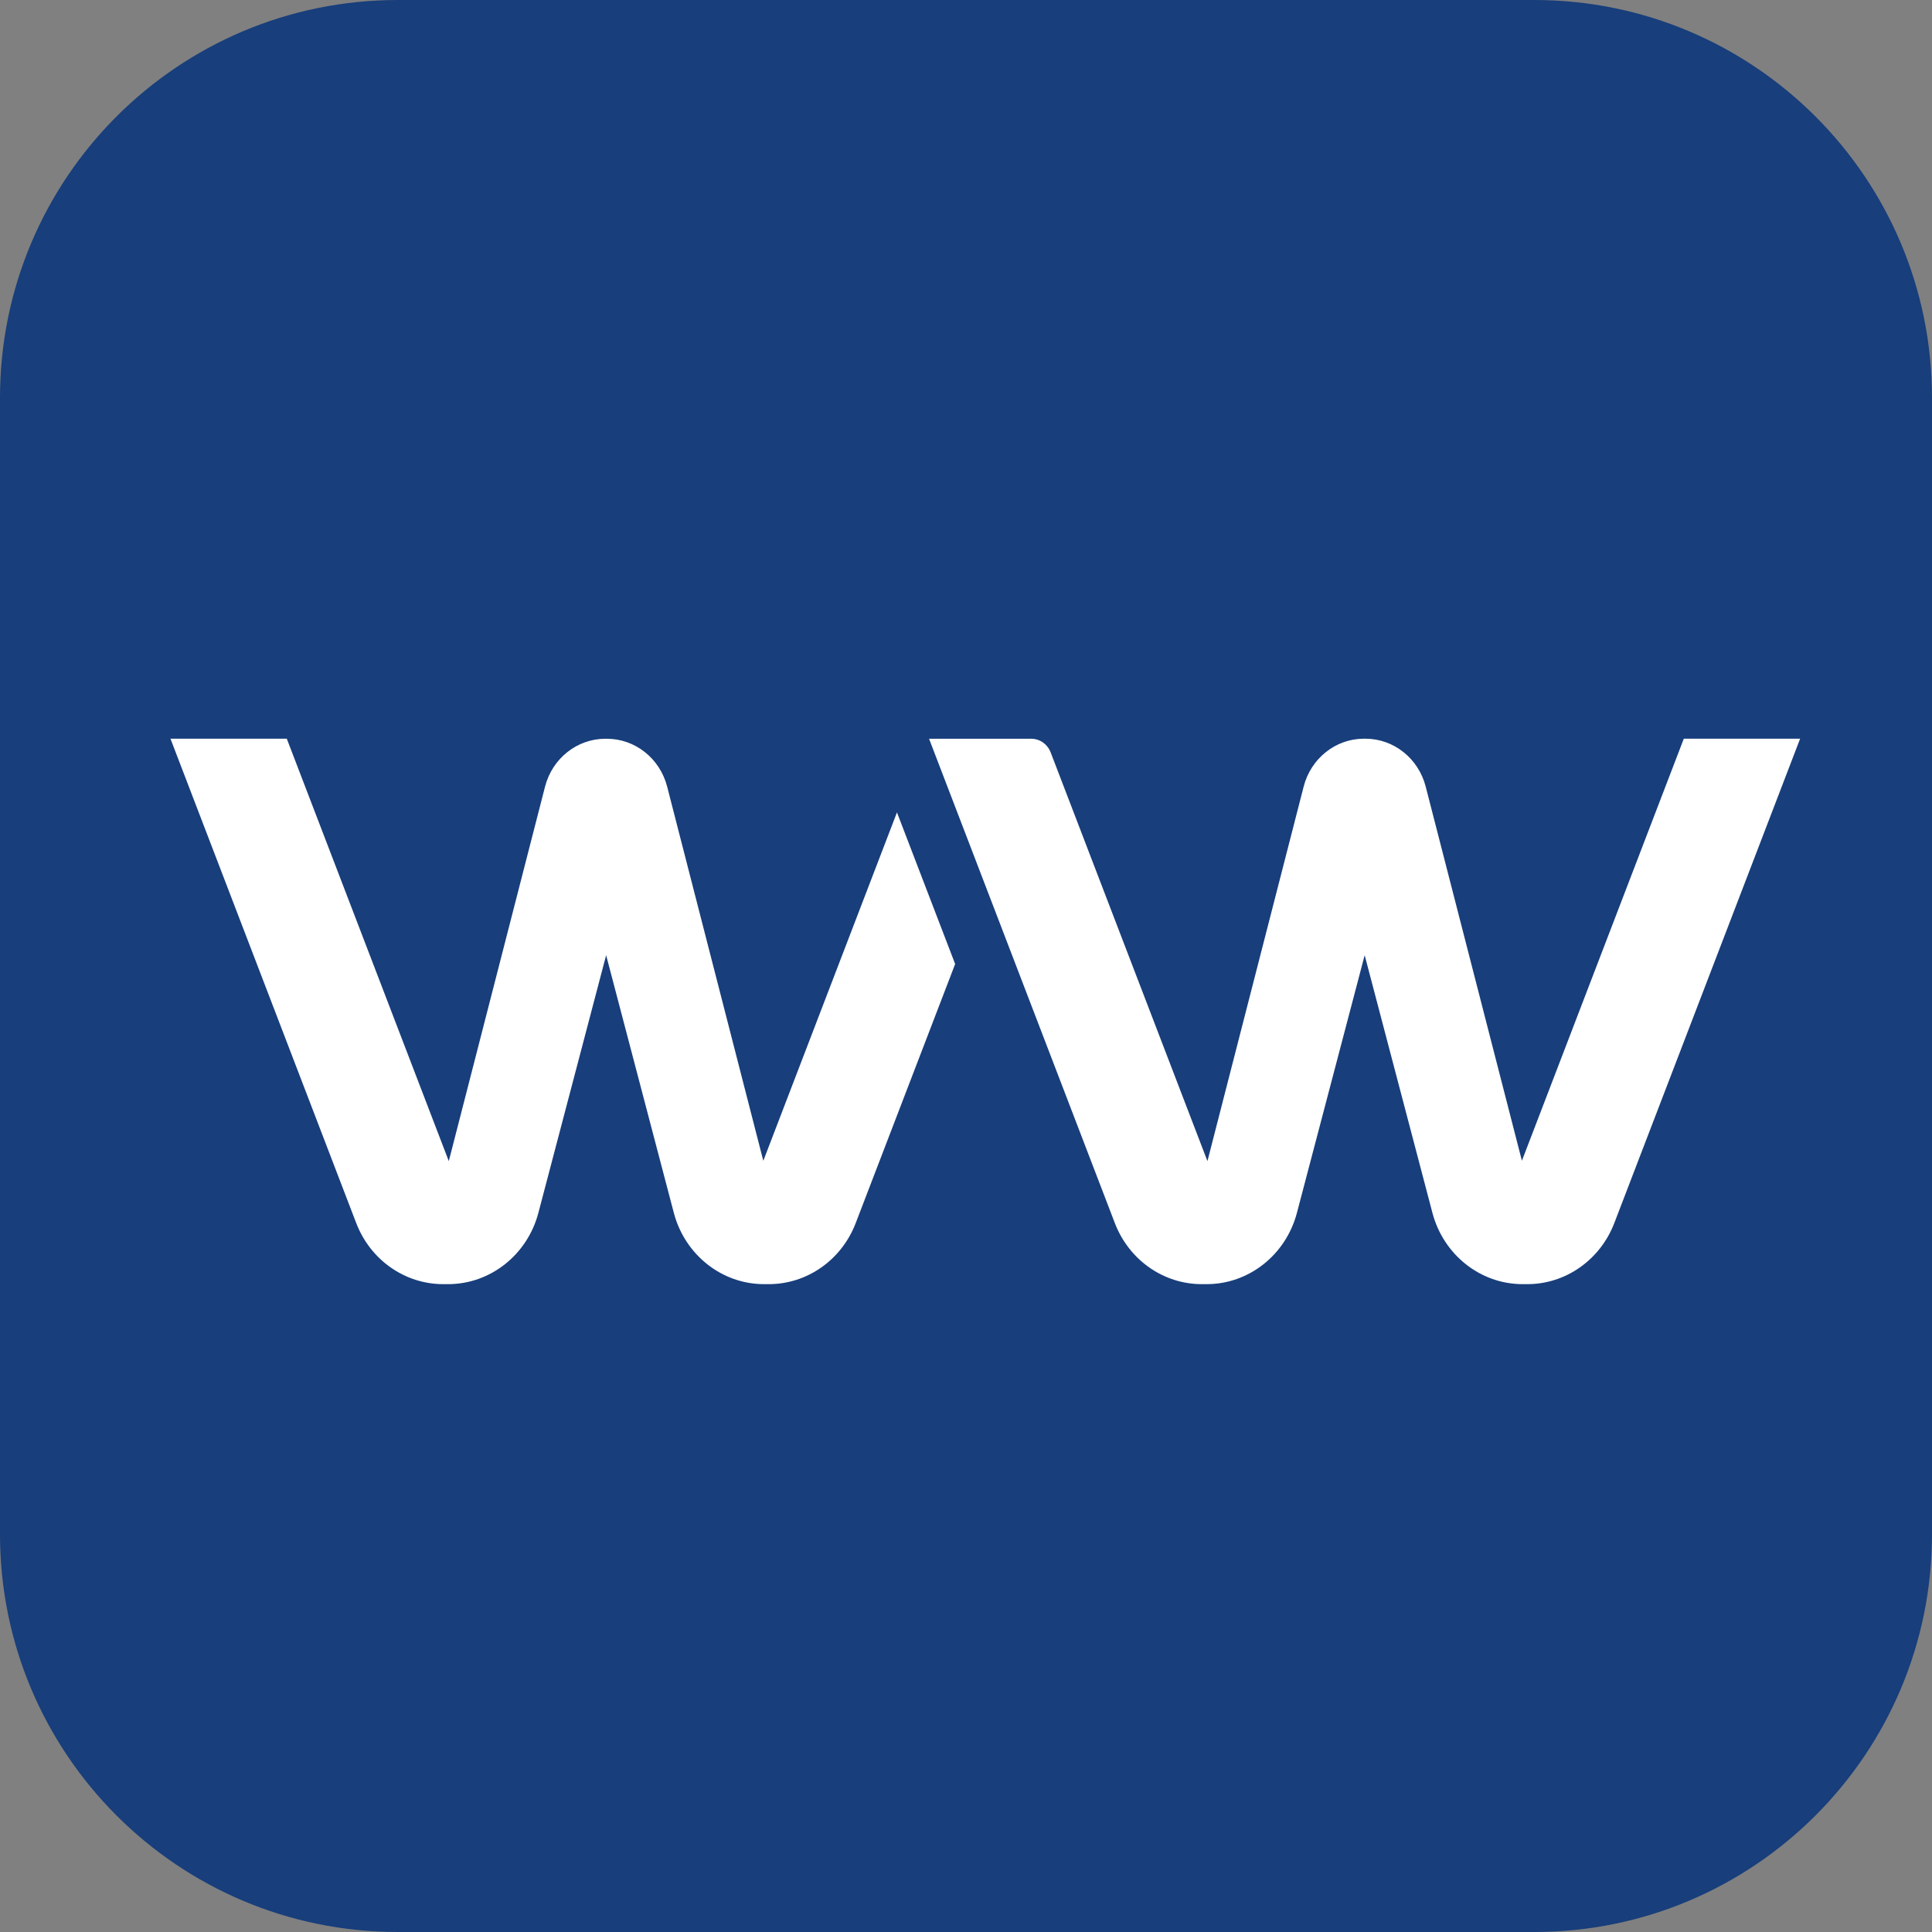 <svg width="34" height="34" viewBox="0 0 34 34" fill="none" xmlns="http://www.w3.org/2000/svg">
<rect x="0" y="0" width="34" height="34" fill="#808080" stroke="none"/>
<path d="M0 7C0 3.134 3.134 0 7 0H27C30.866 0 34 3.134 34 7V27C34 30.866 30.866 34 27 34H7C3.134 34 0 30.866 0 27V7Z" fill="#183E7B"/>
<path fill-rule="evenodd" clip-rule="evenodd" d="M16.809 16.965L15.059 21.524C14.811 22.173 14.204 22.599 13.529 22.599H13.447C12.704 22.599 12.053 22.084 11.858 21.343L10.667 16.81L9.475 21.343C9.28 22.084 8.628 22.599 7.885 22.599H7.8C7.125 22.599 6.518 22.173 6.269 21.524L3 13H5.047L7.898 20.434L9.592 13.843C9.72 13.347 10.155 13.001 10.653 13.001H10.68C11.178 13.001 11.613 13.347 11.741 13.844L13.433 20.428L15.785 14.297L16.809 16.965V16.965ZM26.797 22.599C26.054 22.599 25.403 22.084 25.208 21.343L24.016 16.81L22.824 21.343C22.629 22.084 21.978 22.599 21.235 22.599H21.15C20.474 22.599 19.868 22.173 19.619 21.523L16.35 13.001H18.149C18.299 13.001 18.433 13.095 18.489 13.239L21.249 20.434L22.942 13.844C23.069 13.346 23.505 13 24.002 13H24.029C24.527 13 24.962 13.346 25.09 13.843L26.783 20.427L29.632 13H31.679L28.409 21.524C28.16 22.172 27.554 22.599 26.878 22.599H26.797Z" fill="white"/>
</svg>
